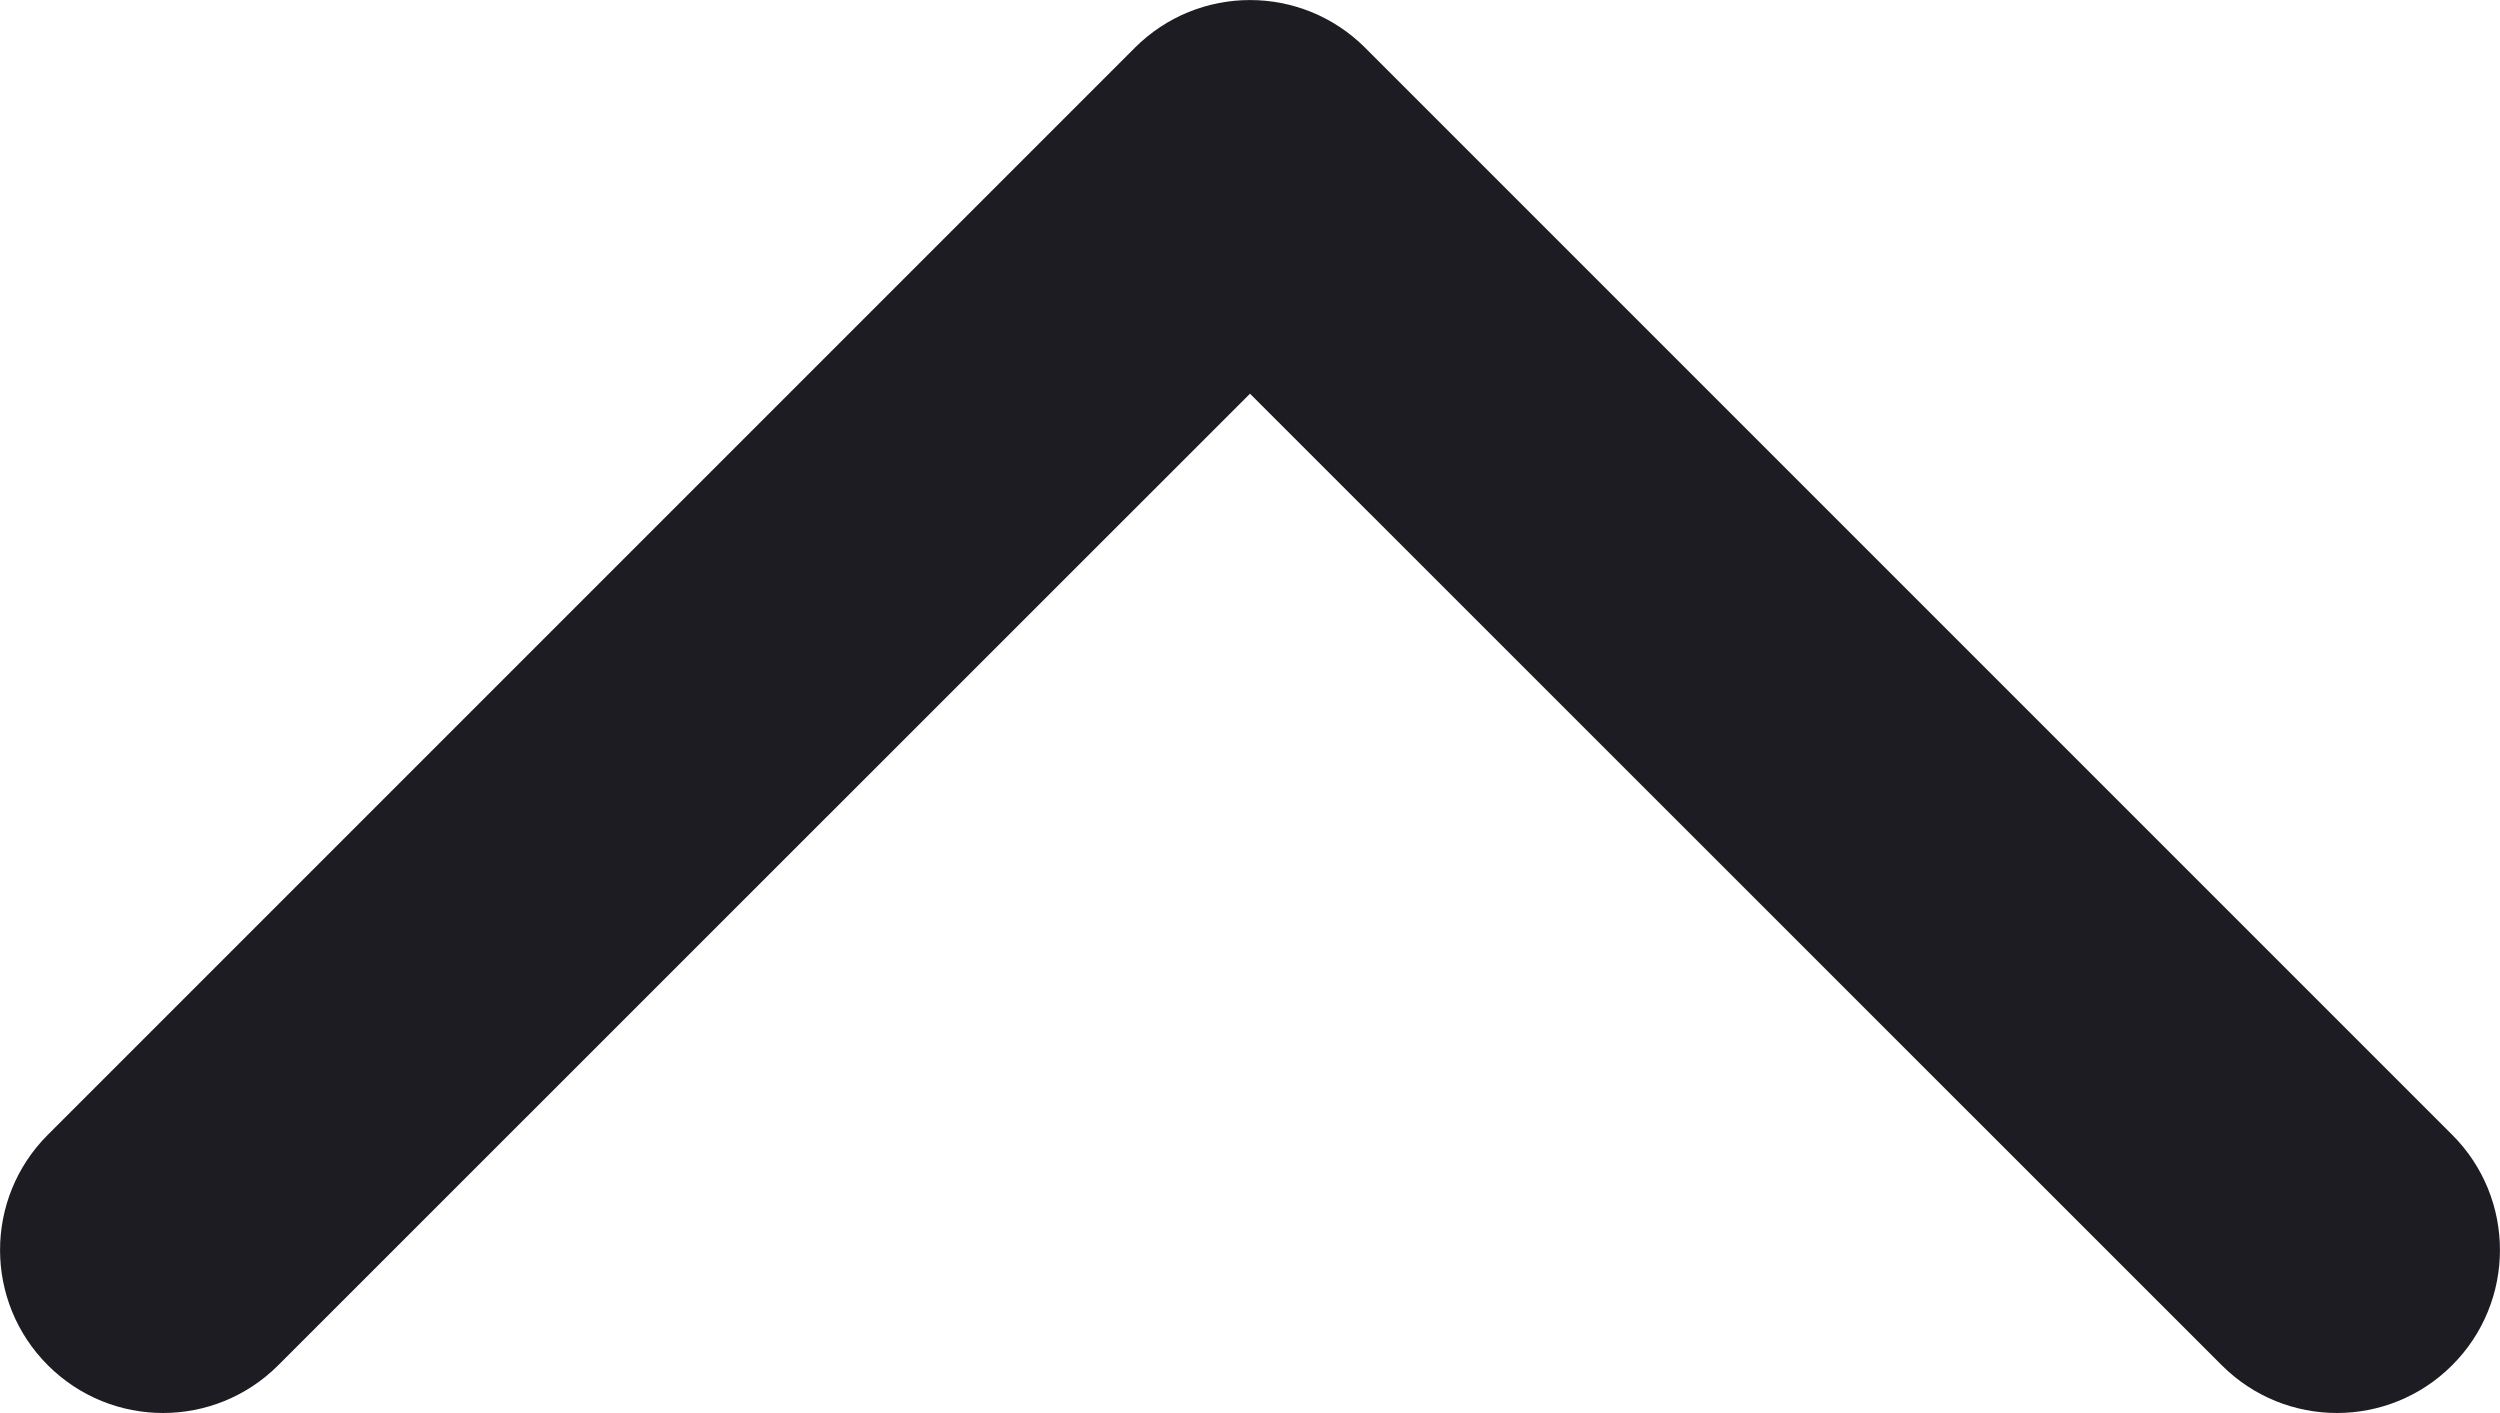 <?xml version="1.0" encoding="utf-8"?>
<svg xmlns="http://www.w3.org/2000/svg" fill="none" height="100%" overflow="visible" preserveAspectRatio="none" style="display: block;" viewBox="0 0 11.5 6.5" width="100%">
<path clip-rule="evenodd" d="M5.22 0.22C5.513 -0.073 5.987 -0.073 6.28 0.22L11.28 5.22C11.573 5.513 11.573 5.987 11.28 6.28C10.987 6.573 10.513 6.573 10.22 6.28L5.75 1.811L1.28 6.28C0.987 6.573 0.513 6.573 0.22 6.28C-0.073 5.987 -0.073 5.513 0.22 5.22L5.22 0.22Z" fill="#1C1C22" fill-rule="evenodd" id="Vector (Stroke)"/>
</svg>